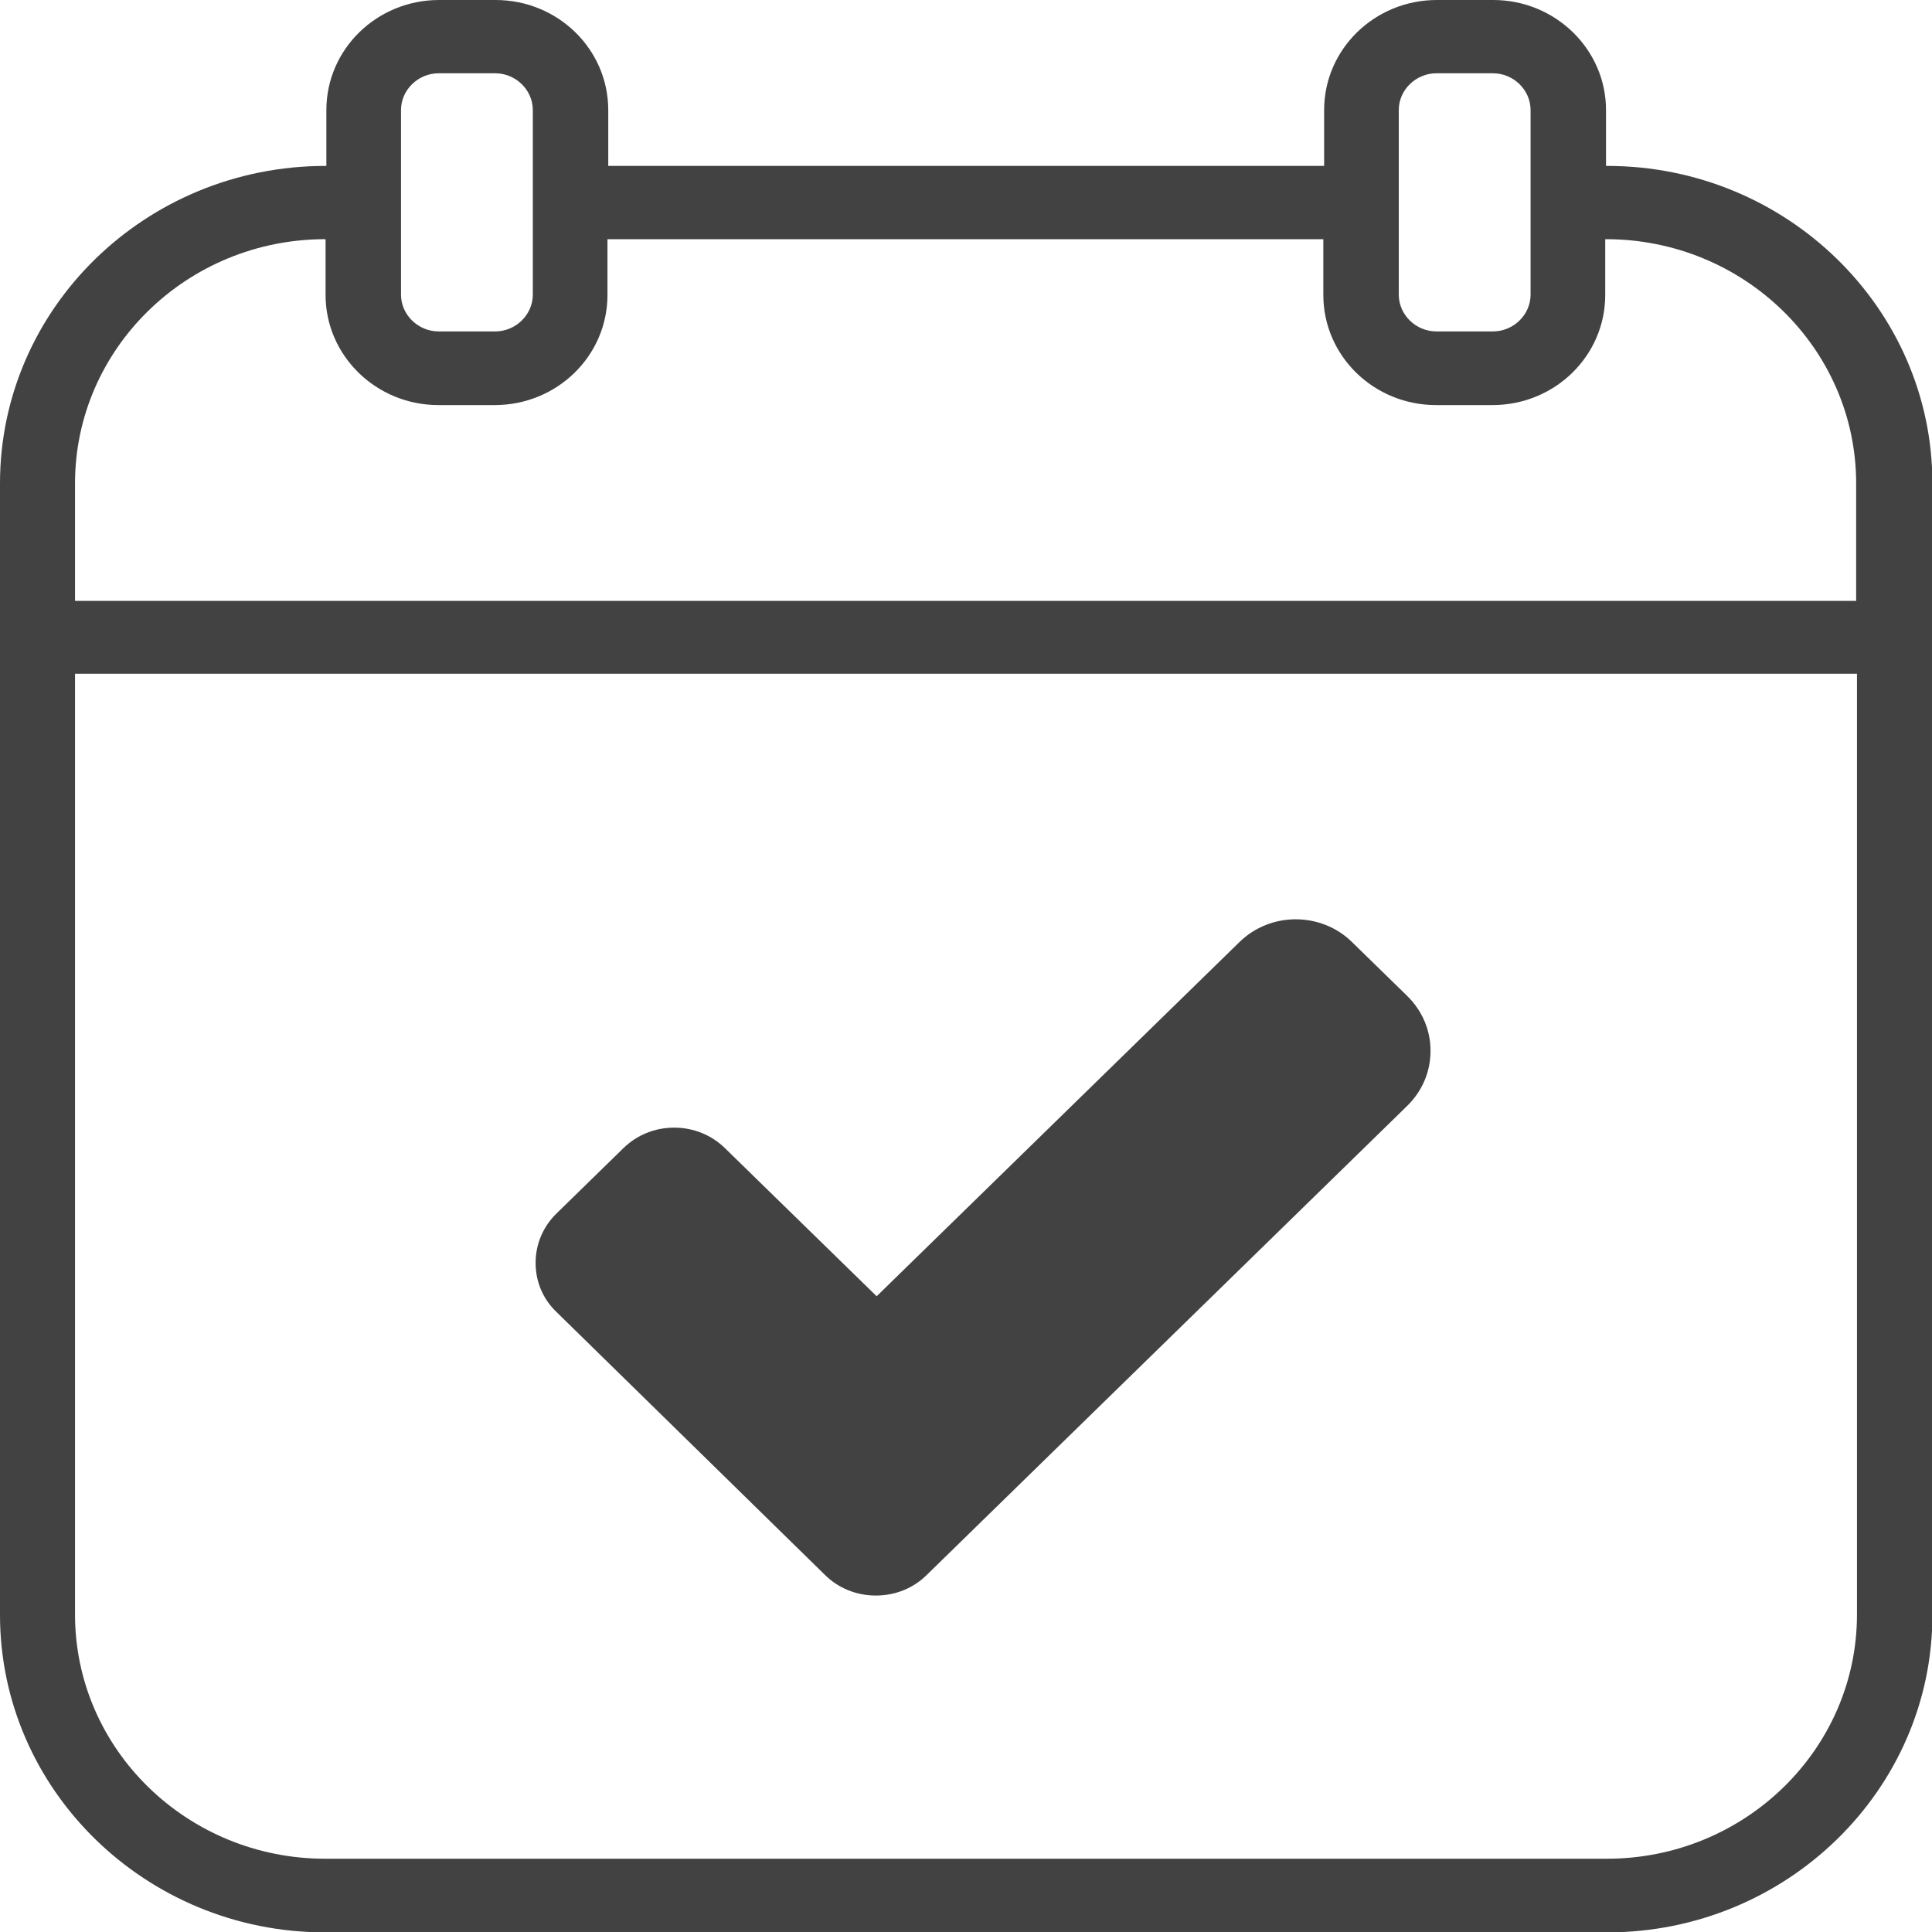 <svg width="66" height="66" viewBox="0 0 66 66" fill="none" xmlns="http://www.w3.org/2000/svg">
<g clip-path="url(#clip0_108_708)">
<path d="M54.892 5.668H54.864V3.761C54.864 1.682 53.128 0 51.012 0H49.086C46.957 0 45.234 1.682 45.234 3.761V5.668H20.779V3.761C20.779 1.682 19.057 0 16.927 0H15.001C12.872 0 11.149 1.682 11.149 3.761V5.668H11.122C4.978 5.668 0 10.528 0 16.513V55.168C0 61.14 4.978 66.013 11.108 66.013H54.905C61.022 66.013 66.014 61.153 66.014 55.168V16.513C66.014 10.541 61.036 5.668 54.905 5.668H54.892ZM47.784 3.761C47.784 3.072 48.367 2.503 49.073 2.503H50.999C51.704 2.503 52.287 3.072 52.287 3.761V10.064C52.287 10.753 51.704 11.322 50.999 11.322H49.073C48.367 11.322 47.784 10.753 47.784 10.064V3.761ZM13.699 3.761C13.699 3.072 14.282 2.503 14.988 2.503H16.914C17.619 2.503 18.202 3.072 18.202 3.761V10.064C18.202 10.753 17.619 11.322 16.914 11.322H14.988C14.282 11.322 13.699 10.753 13.699 10.064V3.761ZM11.095 8.171H11.122V10.077C11.122 12.156 12.858 13.838 14.974 13.838H16.9C19.03 13.838 20.752 12.156 20.752 10.077V8.171H45.207V10.077C45.207 12.156 46.93 13.838 49.059 13.838H50.985C53.115 13.838 54.837 12.156 54.837 10.077V8.171H54.864C59.571 8.171 63.409 11.905 63.409 16.513V20.526H2.563V16.513C2.563 11.918 6.388 8.171 11.108 8.171H11.095ZM54.892 63.497H11.108C6.402 63.497 2.563 59.763 2.563 55.154V23.015H63.437V55.154C63.437 59.75 59.612 63.497 54.892 63.497Z" fill="#424242"/>
<path d="M46.184 32.179C45.126 31.146 43.403 31.146 42.345 32.179L29.948 44.282L24.767 39.224C24.306 38.774 23.695 38.522 23.031 38.522C22.366 38.522 21.756 38.774 21.295 39.224L19.016 41.449C18.555 41.899 18.297 42.495 18.297 43.144C18.297 43.792 18.555 44.388 19.016 44.825L28.171 53.791C28.633 54.254 29.256 54.506 29.921 54.506C30.586 54.506 31.21 54.254 31.671 53.791L48.069 37.781C48.584 37.277 48.869 36.615 48.869 35.9C48.869 35.185 48.584 34.523 48.069 34.02L46.17 32.166L46.184 32.179Z" fill="#424242"/>
</g>
<defs>
<clipPath id="clip0_108_708">
<rect width="66" height="66" fill="white"/>
</clipPath>
</defs>
</svg>
